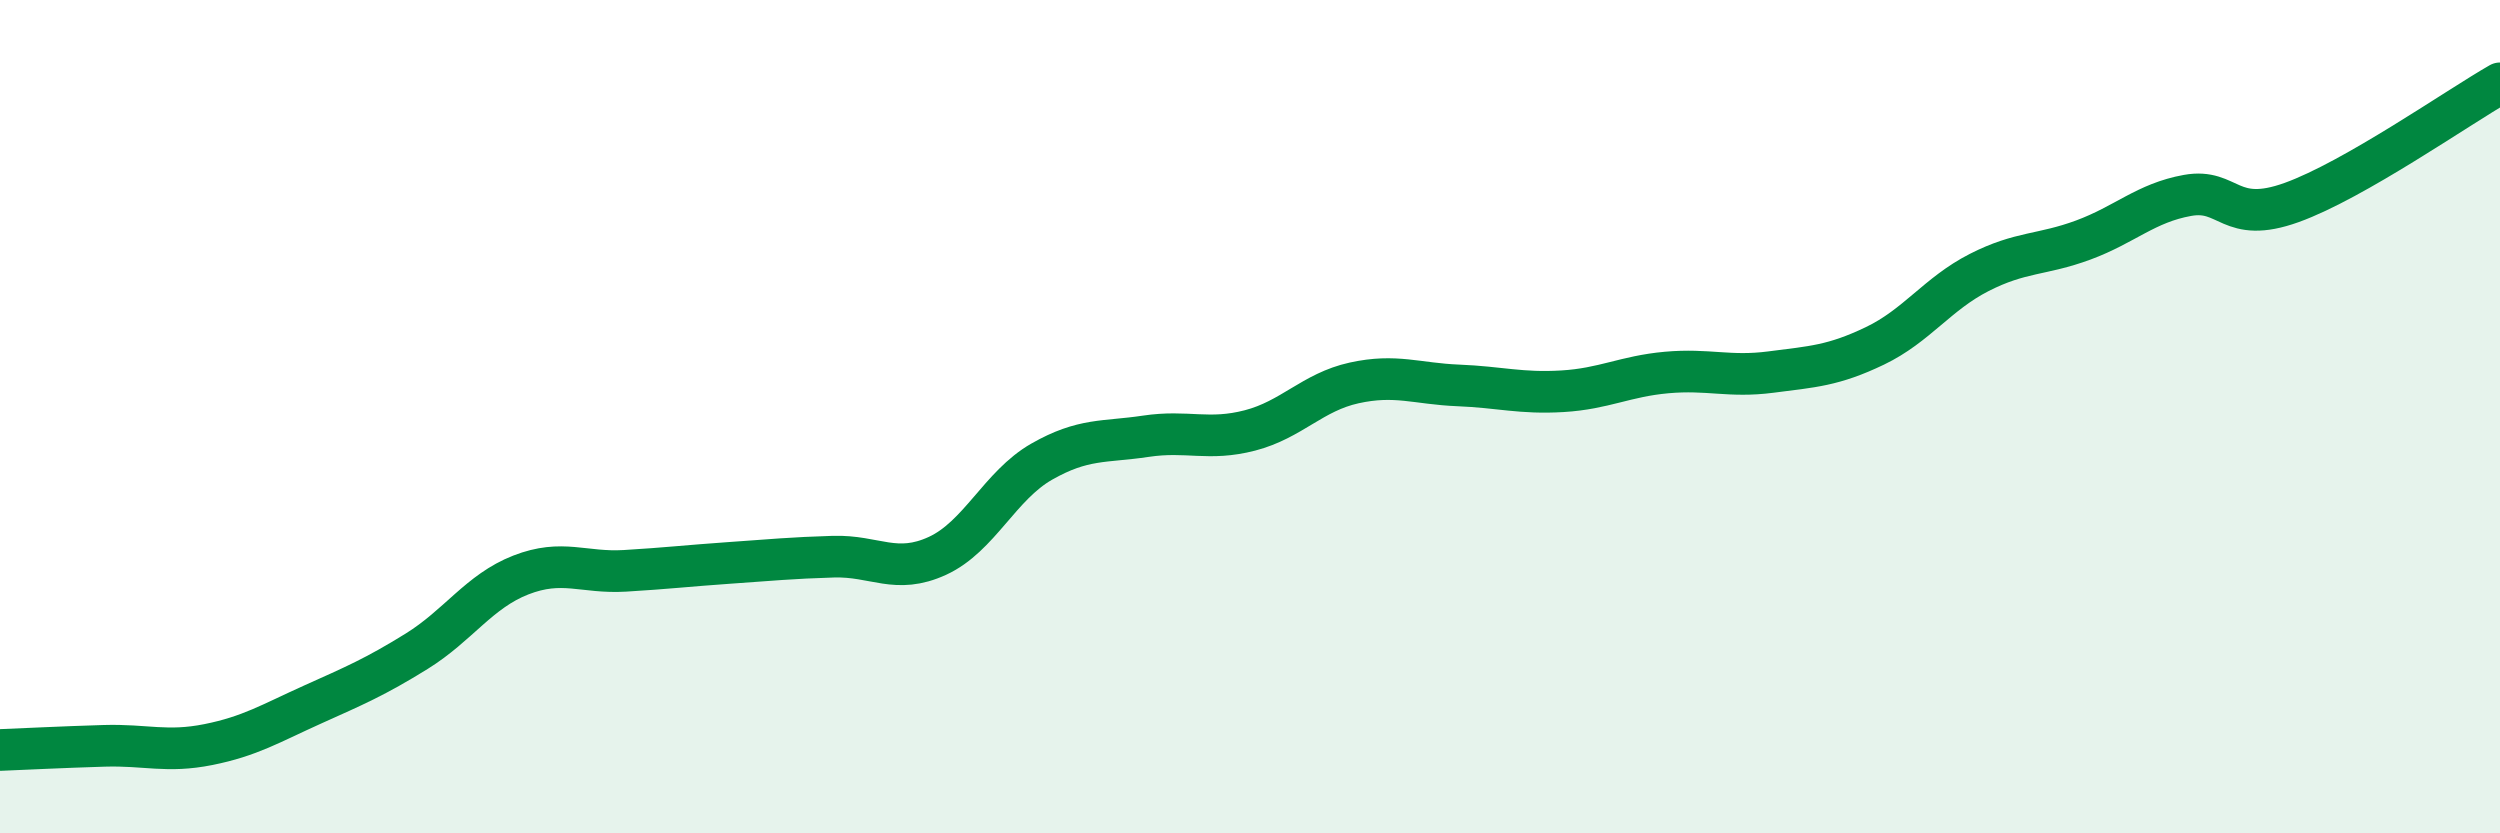 
    <svg width="60" height="20" viewBox="0 0 60 20" xmlns="http://www.w3.org/2000/svg">
      <path
        d="M 0,18 C 0.5,17.98 1.5,17.93 2.5,17.9 C 3.5,17.87 4,18.07 5,17.87 C 6,17.67 6.5,17.36 7.5,16.91 C 8.5,16.46 9,16.25 10,15.63 C 11,15.01 11.5,14.19 12.5,13.8 C 13.5,13.41 14,13.76 15,13.7 C 16,13.64 16.5,13.58 17.5,13.51 C 18.5,13.44 19,13.39 20,13.36 C 21,13.33 21.5,13.8 22.5,13.34 C 23.5,12.88 24,11.65 25,11.08 C 26,10.51 26.5,10.62 27.5,10.47 C 28.5,10.32 29,10.59 30,10.33 C 31,10.07 31.5,9.41 32.5,9.19 C 33.5,8.97 34,9.21 35,9.25 C 36,9.29 36.5,9.45 37.5,9.39 C 38.5,9.33 39,9.03 40,8.94 C 41,8.85 41.5,9.06 42.5,8.93 C 43.5,8.8 44,8.78 45,8.3 C 46,7.82 46.5,7.05 47.5,6.54 C 48.5,6.03 49,6.13 50,5.76 C 51,5.39 51.5,4.87 52.5,4.69 C 53.5,4.51 53.5,5.4 55,4.86 C 56.5,4.32 59,2.57 60,2L60 20L0 20Z"
        fill="#008740"
        opacity="0.1"
        stroke-linecap="round"
        stroke-linejoin="round"
      />
      <path
        d="M 0,18 C 0.5,17.98 1.5,17.93 2.5,17.9 C 3.5,17.87 4,18.07 5,17.87 C 6,17.67 6.5,17.36 7.5,16.91 C 8.5,16.46 9,16.25 10,15.63 C 11,15.01 11.5,14.19 12.5,13.8 C 13.5,13.41 14,13.76 15,13.7 C 16,13.64 16.5,13.58 17.5,13.51 C 18.5,13.44 19,13.39 20,13.36 C 21,13.33 21.5,13.8 22.5,13.34 C 23.5,12.88 24,11.65 25,11.08 C 26,10.51 26.5,10.62 27.5,10.47 C 28.5,10.32 29,10.59 30,10.33 C 31,10.07 31.5,9.41 32.5,9.19 C 33.5,8.97 34,9.21 35,9.25 C 36,9.29 36.5,9.45 37.5,9.39 C 38.5,9.33 39,9.03 40,8.94 C 41,8.85 41.5,9.06 42.5,8.93 C 43.5,8.8 44,8.78 45,8.3 C 46,7.82 46.5,7.05 47.5,6.54 C 48.5,6.03 49,6.13 50,5.76 C 51,5.39 51.5,4.87 52.5,4.69 C 53.5,4.51 53.5,5.4 55,4.86 C 56.5,4.32 59,2.57 60,2"
        stroke="#008740"
        stroke-width="1"
        fill="none"
        stroke-linecap="round"
        stroke-linejoin="round"
      />
    </svg>
  